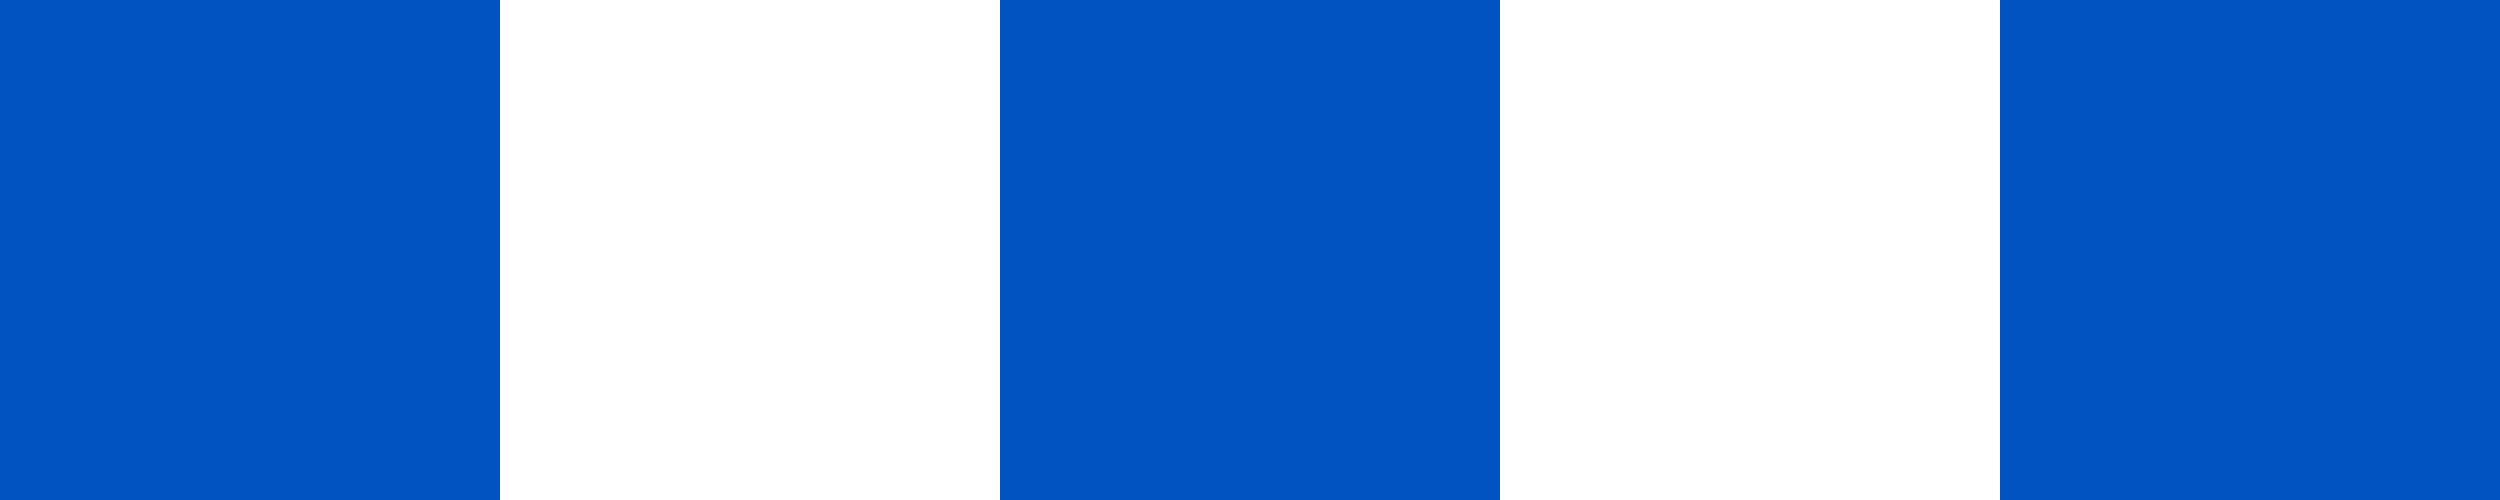 <svg xmlns="http://www.w3.org/2000/svg" viewBox="0 0 40 8"><defs><style>.cls-1{fill:#0053c0;}</style></defs><title>Artboard 2</title><path class="cls-1" d="M0 8h8v-8h-8zm16 0h8v-8h-8zm16 0h8v-8h-8z"/></svg>